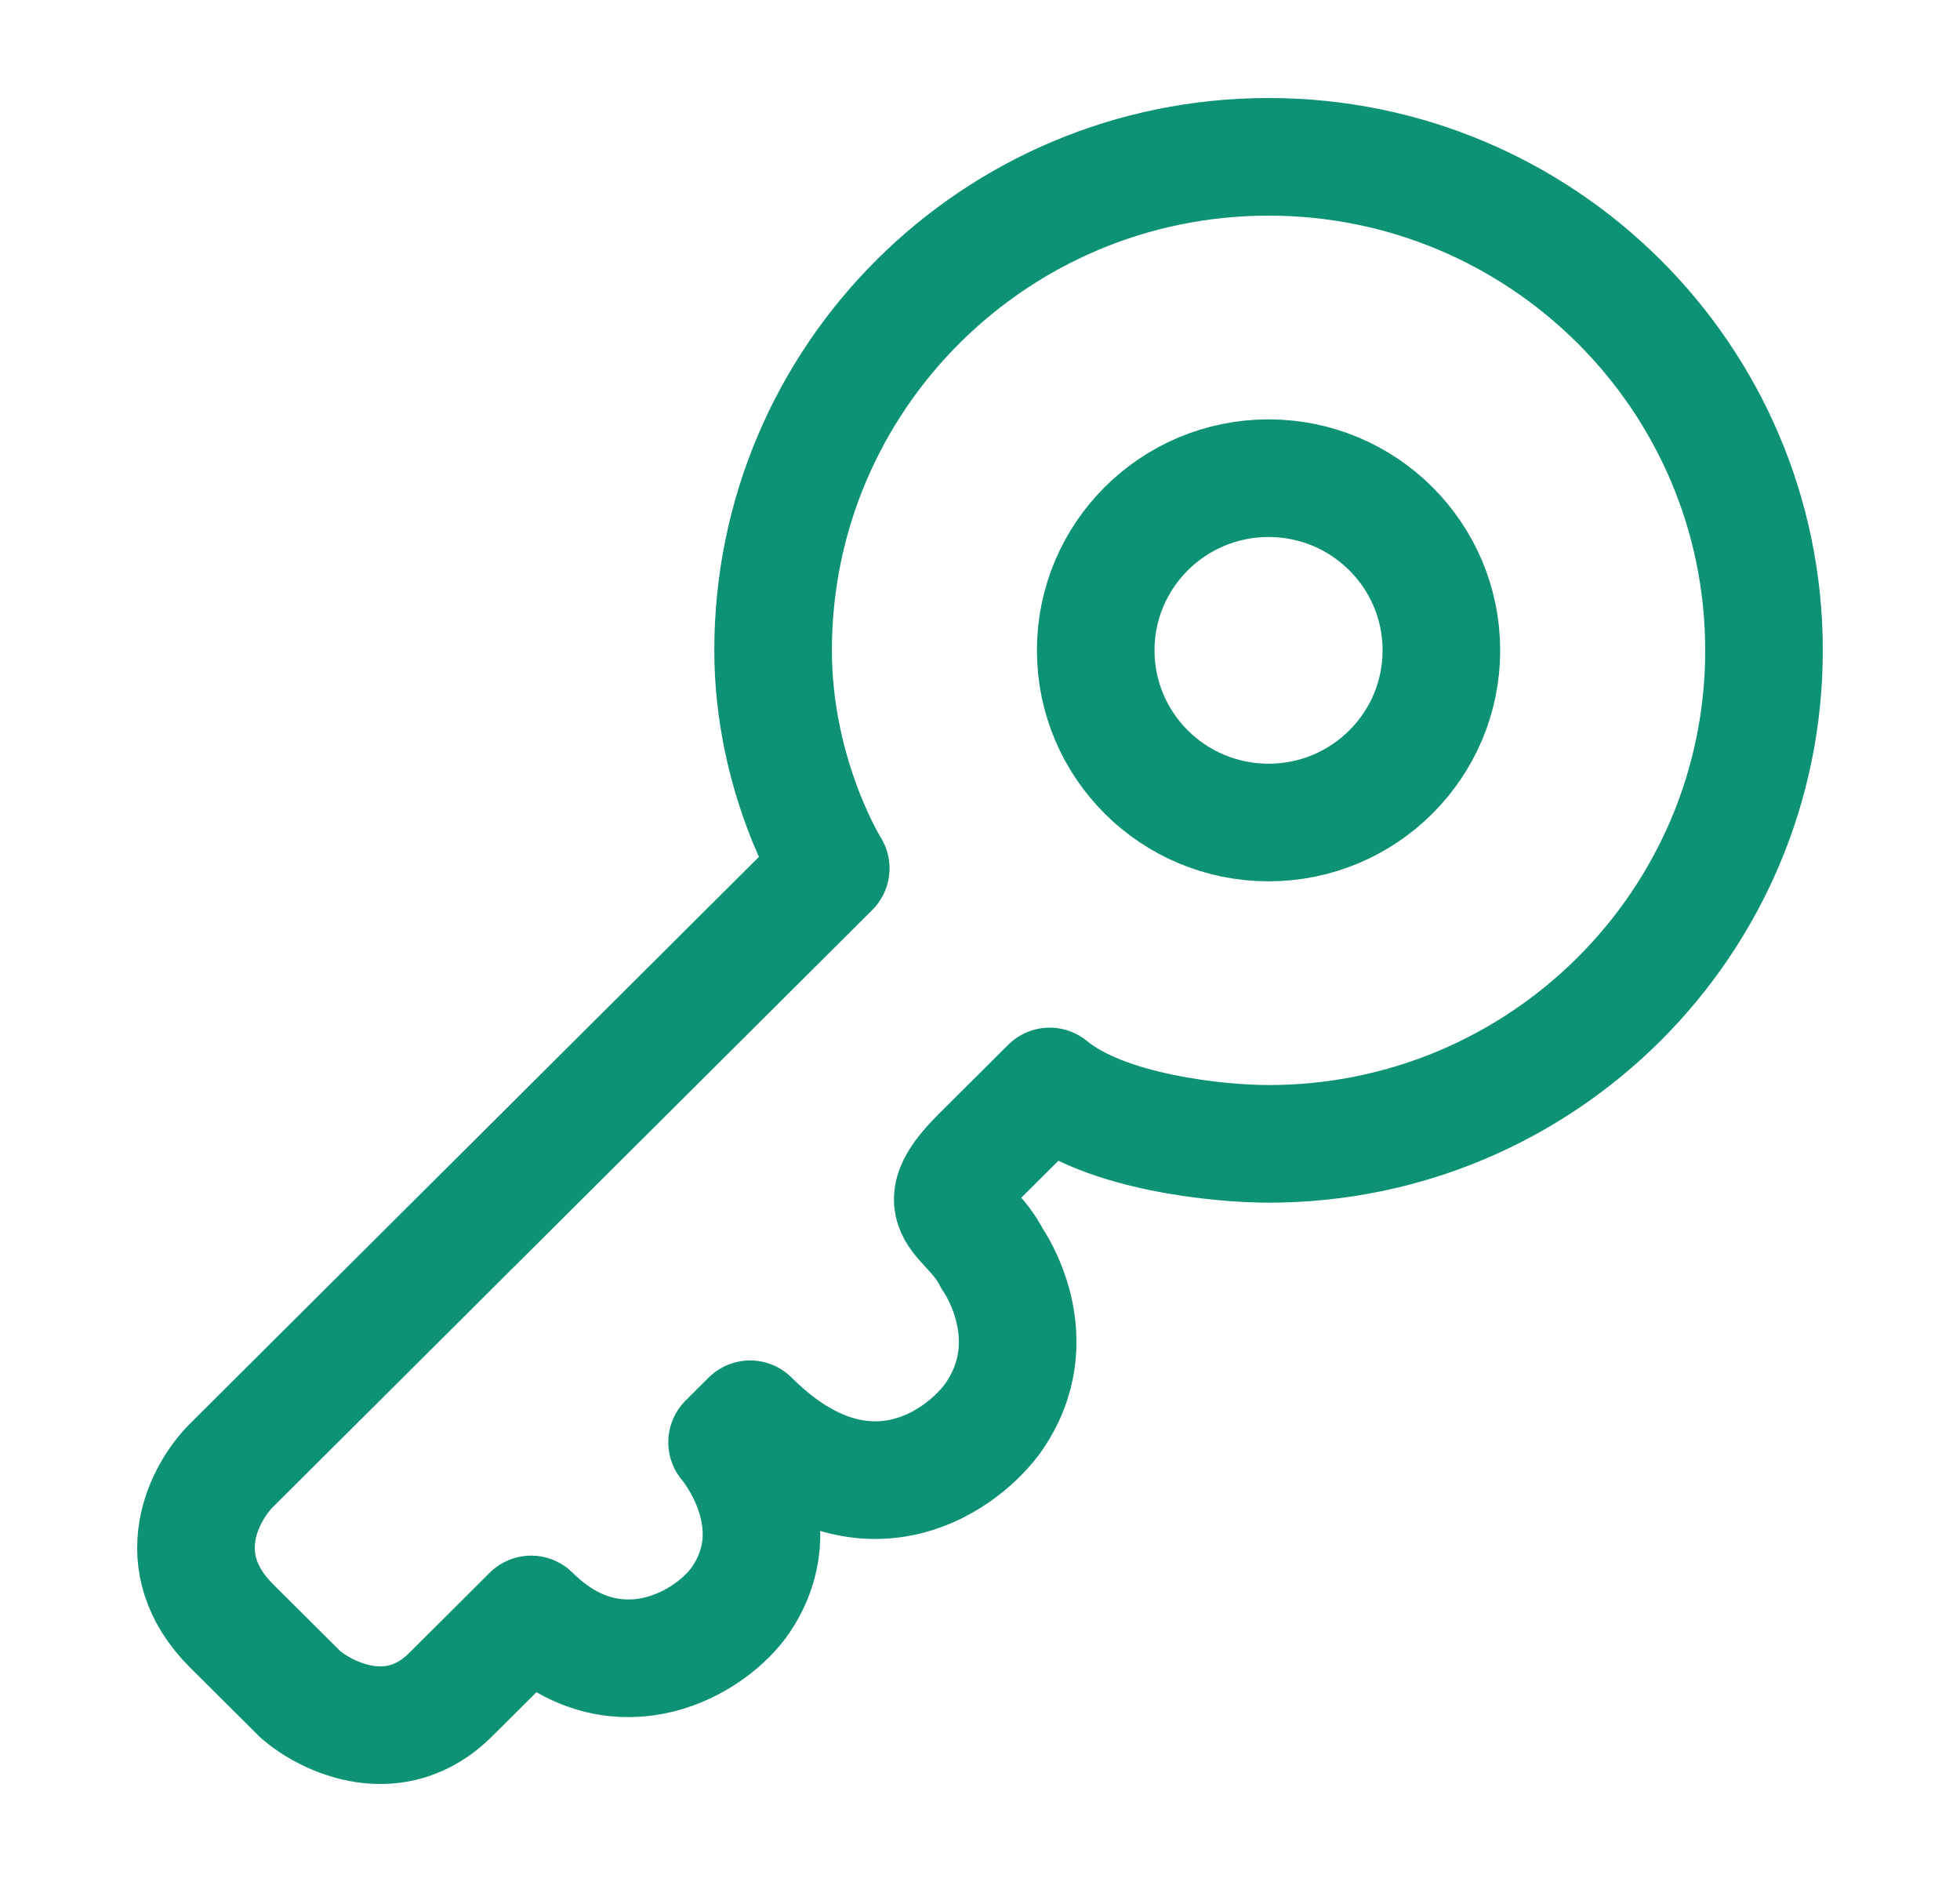 <svg width="25" height="24" viewBox="0 0 25 24" fill="none" xmlns="http://www.w3.org/2000/svg">
<path d="M16.181 14.587C19.671 14.587 22.5 11.769 22.5 8.293C22.5 4.818 19.671 2 16.181 2C12.691 2 9.861 4.818 9.861 8.293C9.861 9.903 10.596 11.074 10.596 11.074L2.954 18.685C2.611 19.026 2.131 19.914 2.954 20.734L3.836 21.612C4.179 21.905 5.041 22.315 5.747 21.612L6.775 20.588C7.804 21.612 8.98 21.027 9.421 20.441C10.155 19.417 9.274 18.392 9.274 18.392L9.568 18.099C10.978 19.505 12.213 18.685 12.654 18.099C13.389 17.075 12.654 16.05 12.654 16.05C12.36 15.465 11.772 15.465 12.507 14.733L13.389 13.855C14.094 14.441 15.544 14.587 16.181 14.587Z" stroke="#0D9276" stroke-width="1.5" stroke-linejoin="round"/>
<path d="M18.385 8.294C18.385 9.506 17.398 10.489 16.181 10.489C14.963 10.489 13.976 9.506 13.976 8.294C13.976 7.081 14.963 6.098 16.181 6.098C17.398 6.098 18.385 7.081 18.385 8.294Z" stroke="#0D9276" stroke-width="1.5"/>
</svg>
